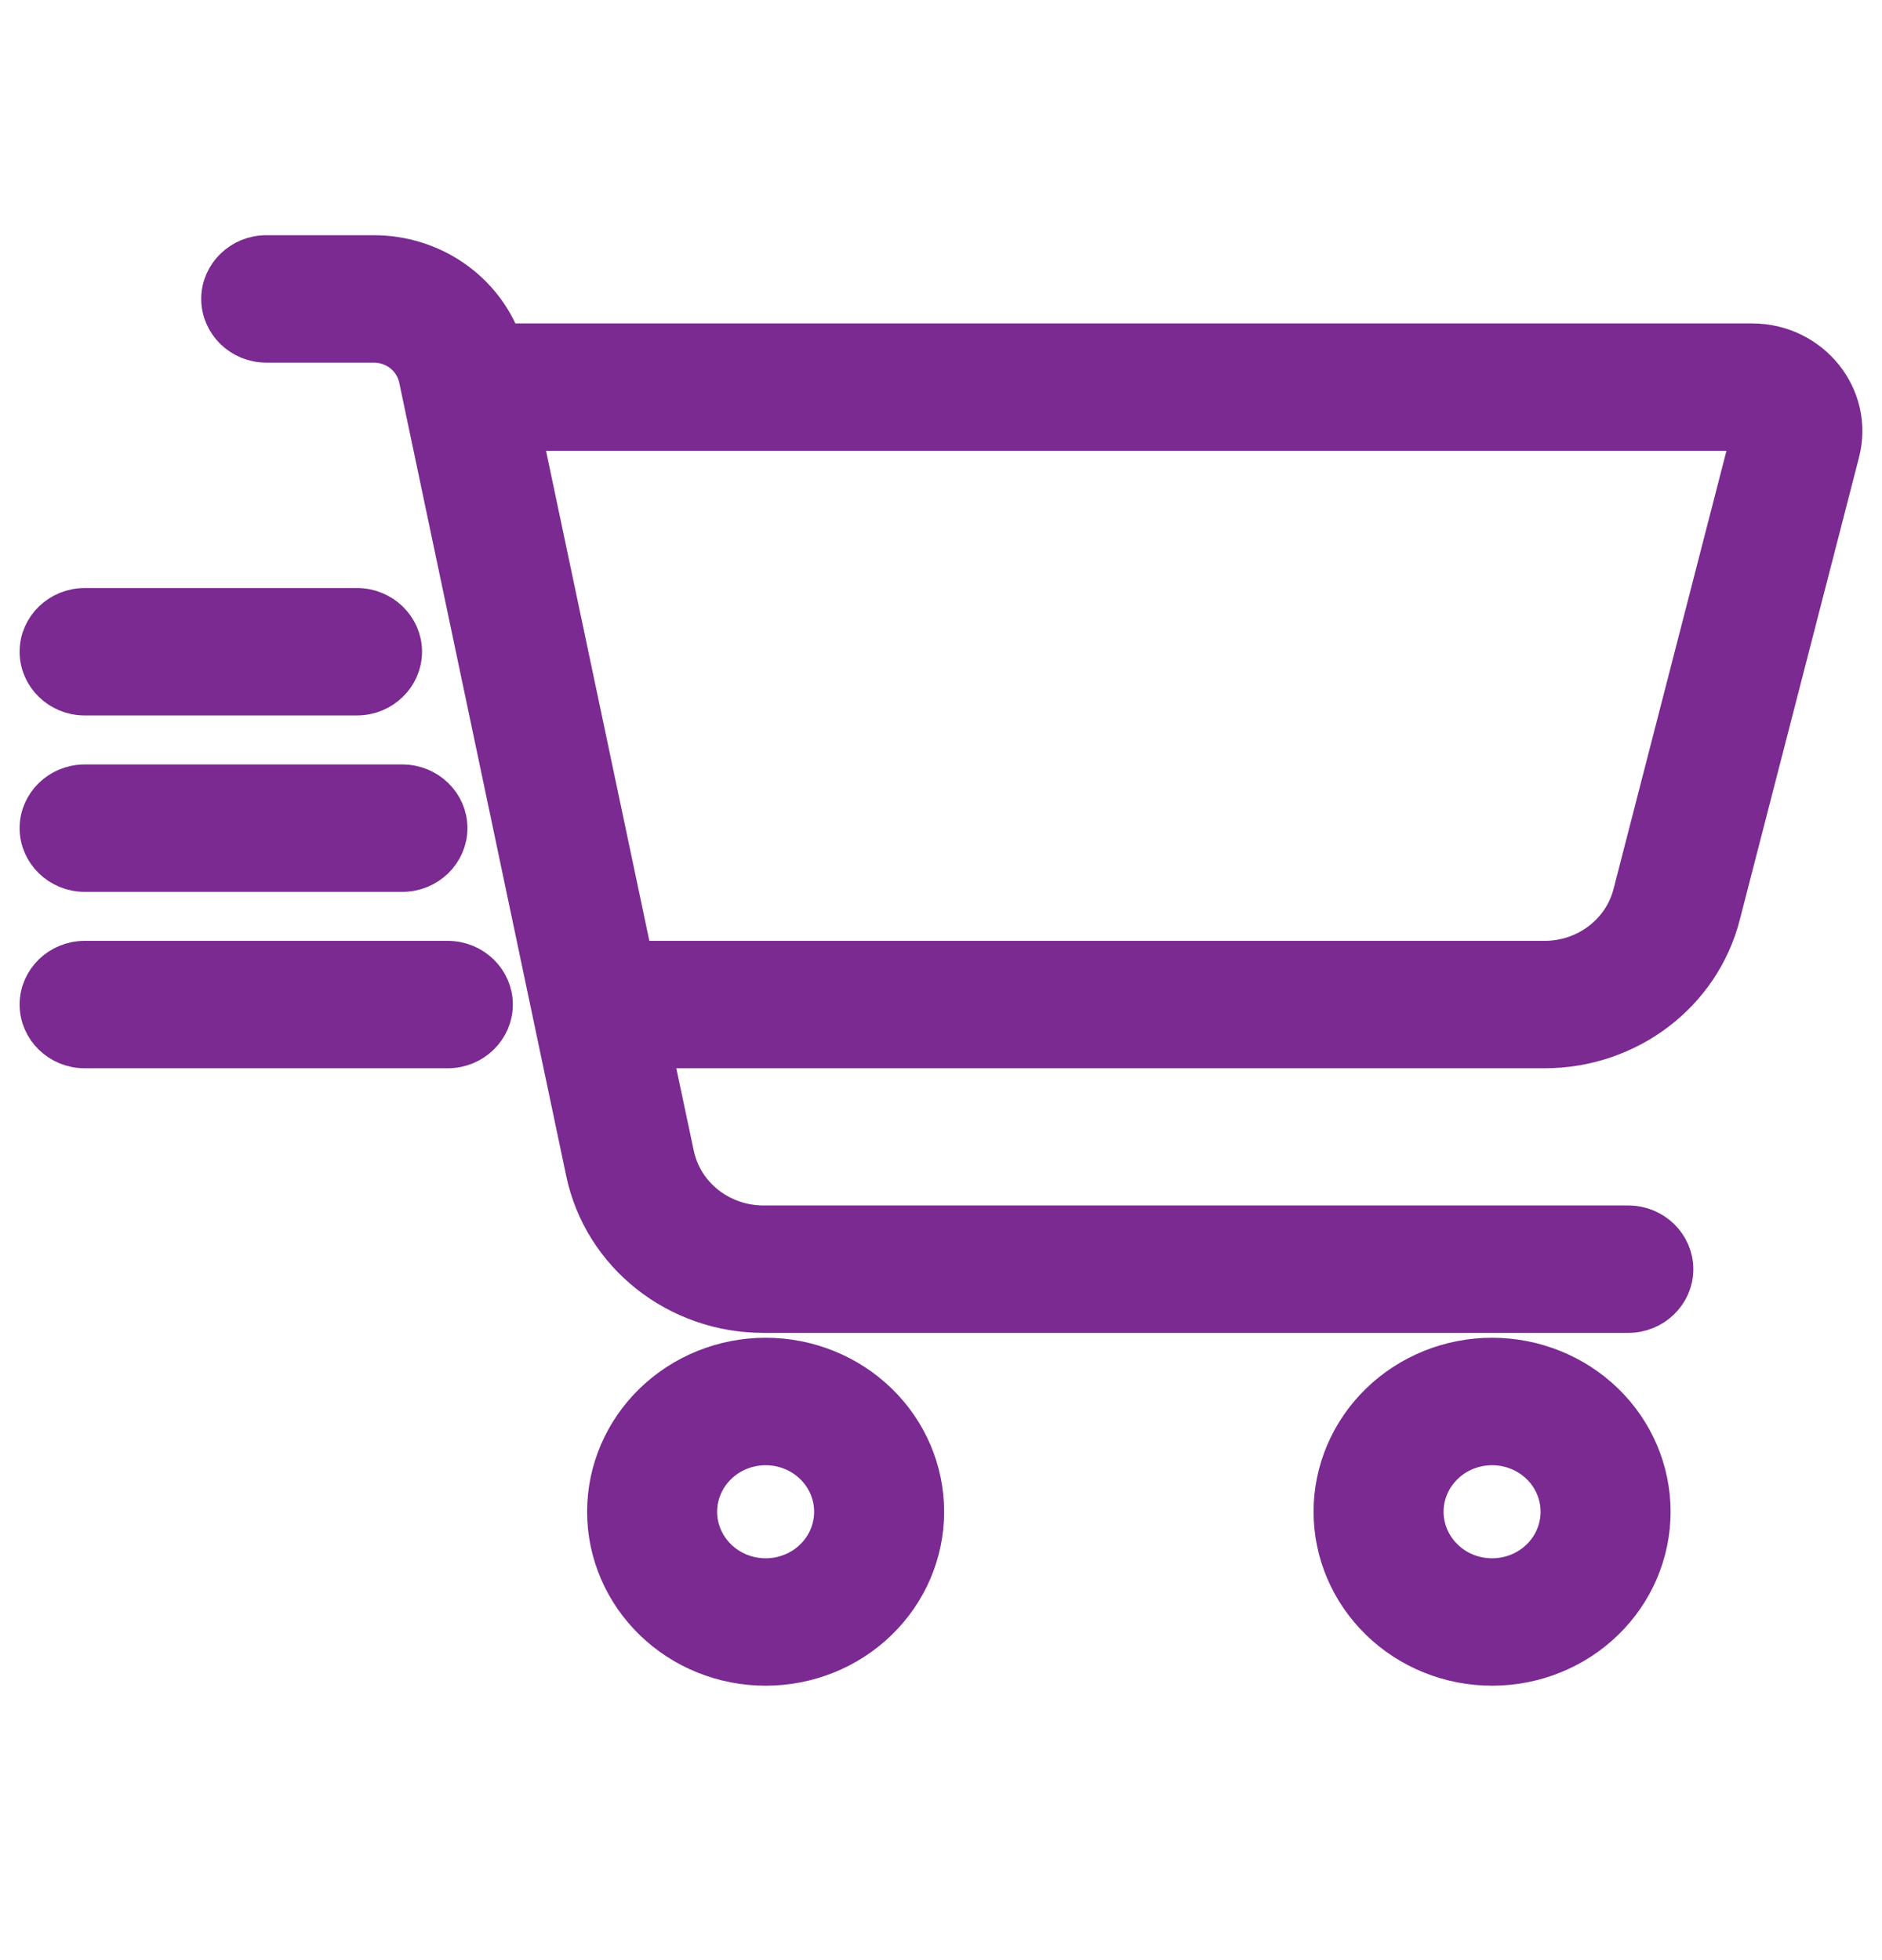 <?xml version="1.0" encoding="UTF-8"?>
<svg xmlns="http://www.w3.org/2000/svg" width="24" height="25" viewBox="0 0 24 25" fill="none">
  <path d="M2.816 3.812C2.816 3.503 3.077 3.25 3.395 3.25H4.766C5.512 3.25 6.163 3.707 6.406 4.375H22.343C23.095 4.375 23.649 5.064 23.464 5.774L21.944 11.67C21.688 12.672 20.761 13.375 19.697 13.375H8.316L8.602 14.725C8.711 15.249 9.185 15.625 9.739 15.625H20.765C21.083 15.625 21.344 15.878 21.344 16.188C21.344 16.497 21.083 16.75 20.765 16.75H9.735C8.635 16.75 7.687 15.998 7.466 14.95L5.335 4.825C5.277 4.561 5.041 4.375 4.766 4.375H3.395C3.077 4.375 2.816 4.122 2.816 3.812ZM19.697 12.25C20.229 12.25 20.692 11.898 20.819 11.399L22.339 5.5H6.655L8.078 12.25H19.697ZM9.764 20.125C9.994 20.125 10.215 20.036 10.378 19.878C10.541 19.72 10.632 19.505 10.632 19.281C10.632 19.058 10.541 18.843 10.378 18.685C10.215 18.526 9.994 18.438 9.764 18.438C9.534 18.438 9.313 18.526 9.15 18.685C8.987 18.843 8.895 19.058 8.895 19.281C8.895 19.505 8.987 19.72 9.15 19.878C9.313 20.036 9.534 20.125 9.764 20.125ZM9.764 17.312C10.301 17.312 10.817 17.52 11.197 17.889C11.577 18.258 11.79 18.759 11.79 19.281C11.79 19.803 11.577 20.304 11.197 20.673C10.817 21.043 10.301 21.25 9.764 21.25C9.226 21.25 8.711 21.043 8.331 20.673C7.951 20.304 7.737 19.803 7.737 19.281C7.737 18.759 7.951 18.258 8.331 17.889C8.711 17.52 9.226 17.312 9.764 17.312ZM19.896 19.281C19.896 19.058 19.805 18.843 19.642 18.685C19.479 18.526 19.258 18.438 19.028 18.438C18.797 18.438 18.576 18.526 18.414 18.685C18.251 18.843 18.159 19.058 18.159 19.281C18.159 19.505 18.251 19.72 18.414 19.878C18.576 20.036 18.797 20.125 19.028 20.125C19.258 20.125 19.479 20.036 19.642 19.878C19.805 19.72 19.896 19.505 19.896 19.281ZM17.001 19.281C17.001 18.759 17.215 18.258 17.595 17.889C17.975 17.52 18.49 17.312 19.028 17.312C19.565 17.312 20.081 17.52 20.461 17.889C20.841 18.258 21.054 18.759 21.054 19.281C21.054 19.803 20.841 20.304 20.461 20.673C20.081 21.043 19.565 21.25 19.028 21.25C18.49 21.25 17.975 21.043 17.595 20.673C17.215 20.304 17.001 19.803 17.001 19.281ZM1.079 7.75H4.553C4.871 7.75 5.132 8.003 5.132 8.312C5.132 8.622 4.871 8.875 4.553 8.875H1.079C0.761 8.875 0.5 8.622 0.5 8.312C0.5 8.003 0.761 7.75 1.079 7.75ZM1.079 10H5.132C5.45 10 5.711 10.253 5.711 10.562C5.711 10.872 5.45 11.125 5.132 11.125H1.079C0.761 11.125 0.5 10.872 0.5 10.562C0.5 10.253 0.761 10 1.079 10ZM1.079 12.25H5.711C6.029 12.25 6.29 12.503 6.29 12.812C6.29 13.122 6.029 13.375 5.711 13.375H1.079C0.761 13.375 0.5 13.122 0.5 12.812C0.5 12.503 0.761 12.25 1.079 12.25Z" fill="#7A2A90" stroke="#7A2A90" stroke-width="0.5"></path>
</svg>
